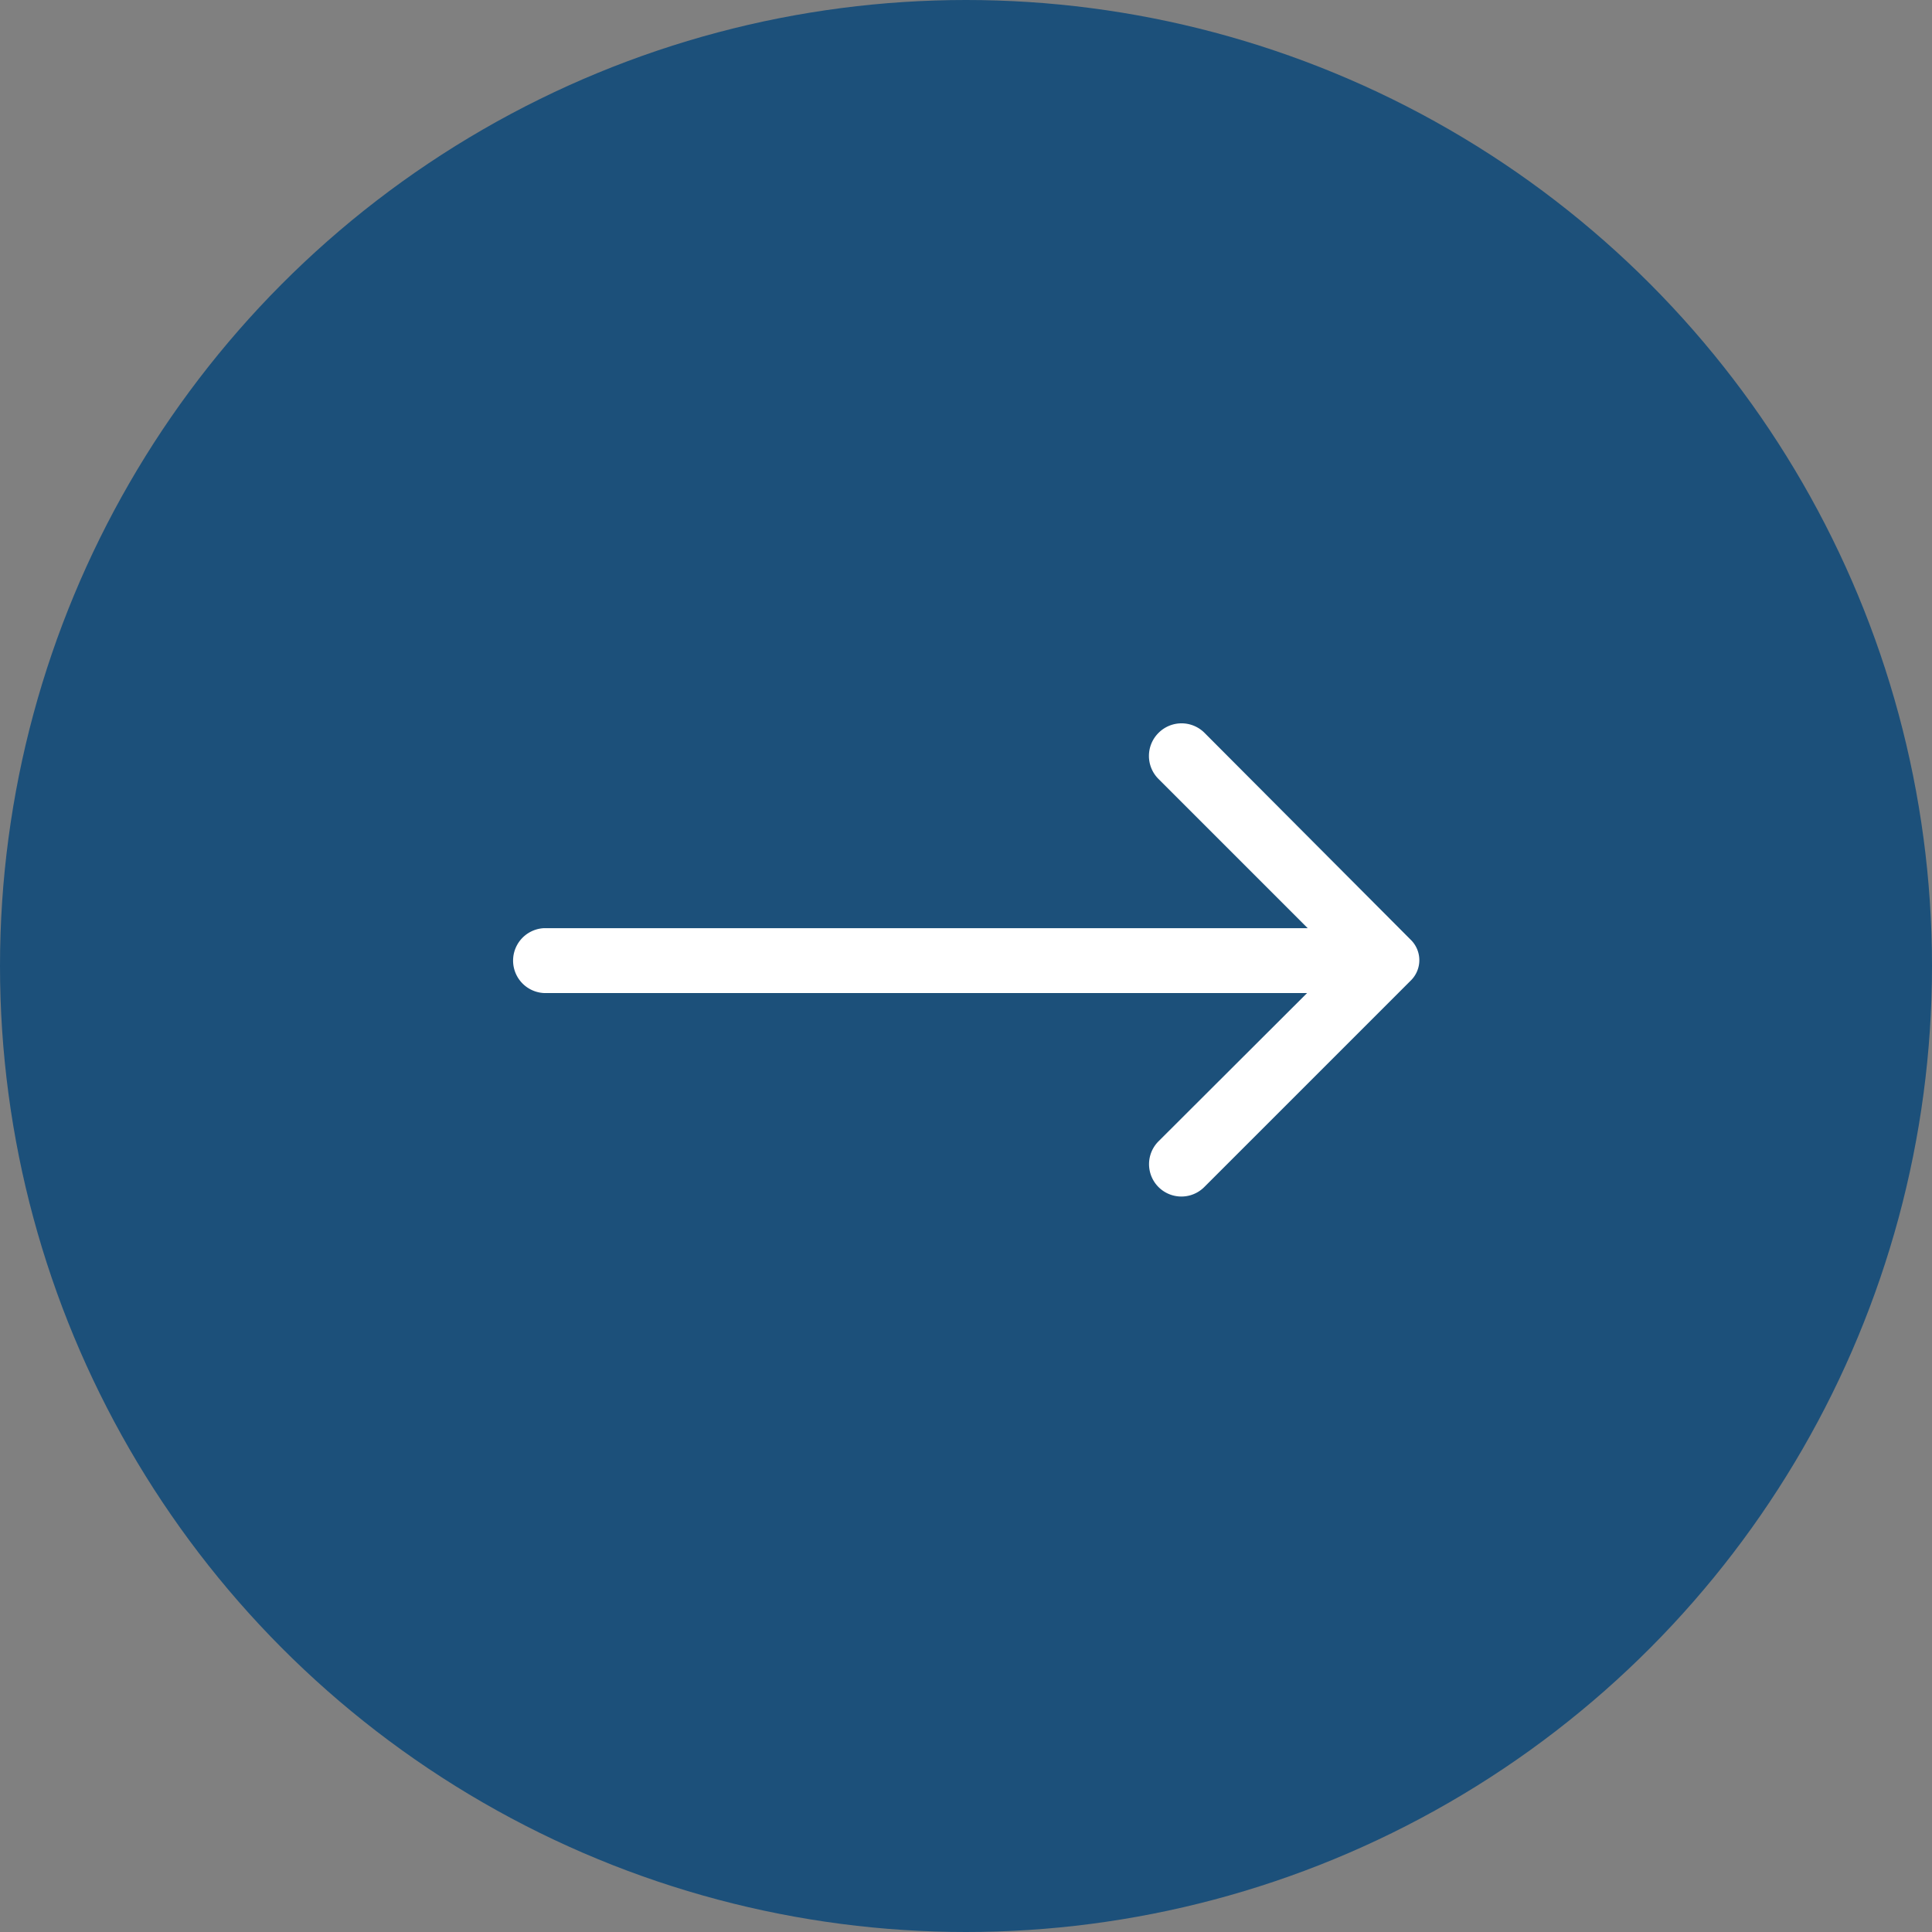 <svg xmlns="http://www.w3.org/2000/svg" width="31" height="31" viewBox="0 0 31 31">
  <rect x="0" y="0" width="31" height="31" fill="#808080" stroke="none"/>
  <g id="Group_38" data-name="Group 38" transform="translate(0.443 0.161)">
    <circle id="Ellipse_2" data-name="Ellipse 2" cx="15.5" cy="15.5" r="15.5" transform="translate(-0.443 -0.161)" fill="#1c507a"/>
    <g id="Layer_2" data-name="Layer 2" transform="translate(7.767 11.445)">
      <path id="Path_1" data-name="Path 1" d="M12.439,8.858a.521.521,0,0,0,0,.739l2.394,2.394H2.581a.521.521,0,0,0,0,1.041H14.823l-2.384,2.379a.519.519,0,0,0,.734.734l3.31-3.31a.458.458,0,0,0,0-.661L13.178,8.858a.521.521,0,0,0-.739,0Z" transform="translate(-2.06 -8.704)" fill="#fff"/>
    </g>
  </g>
</svg>
